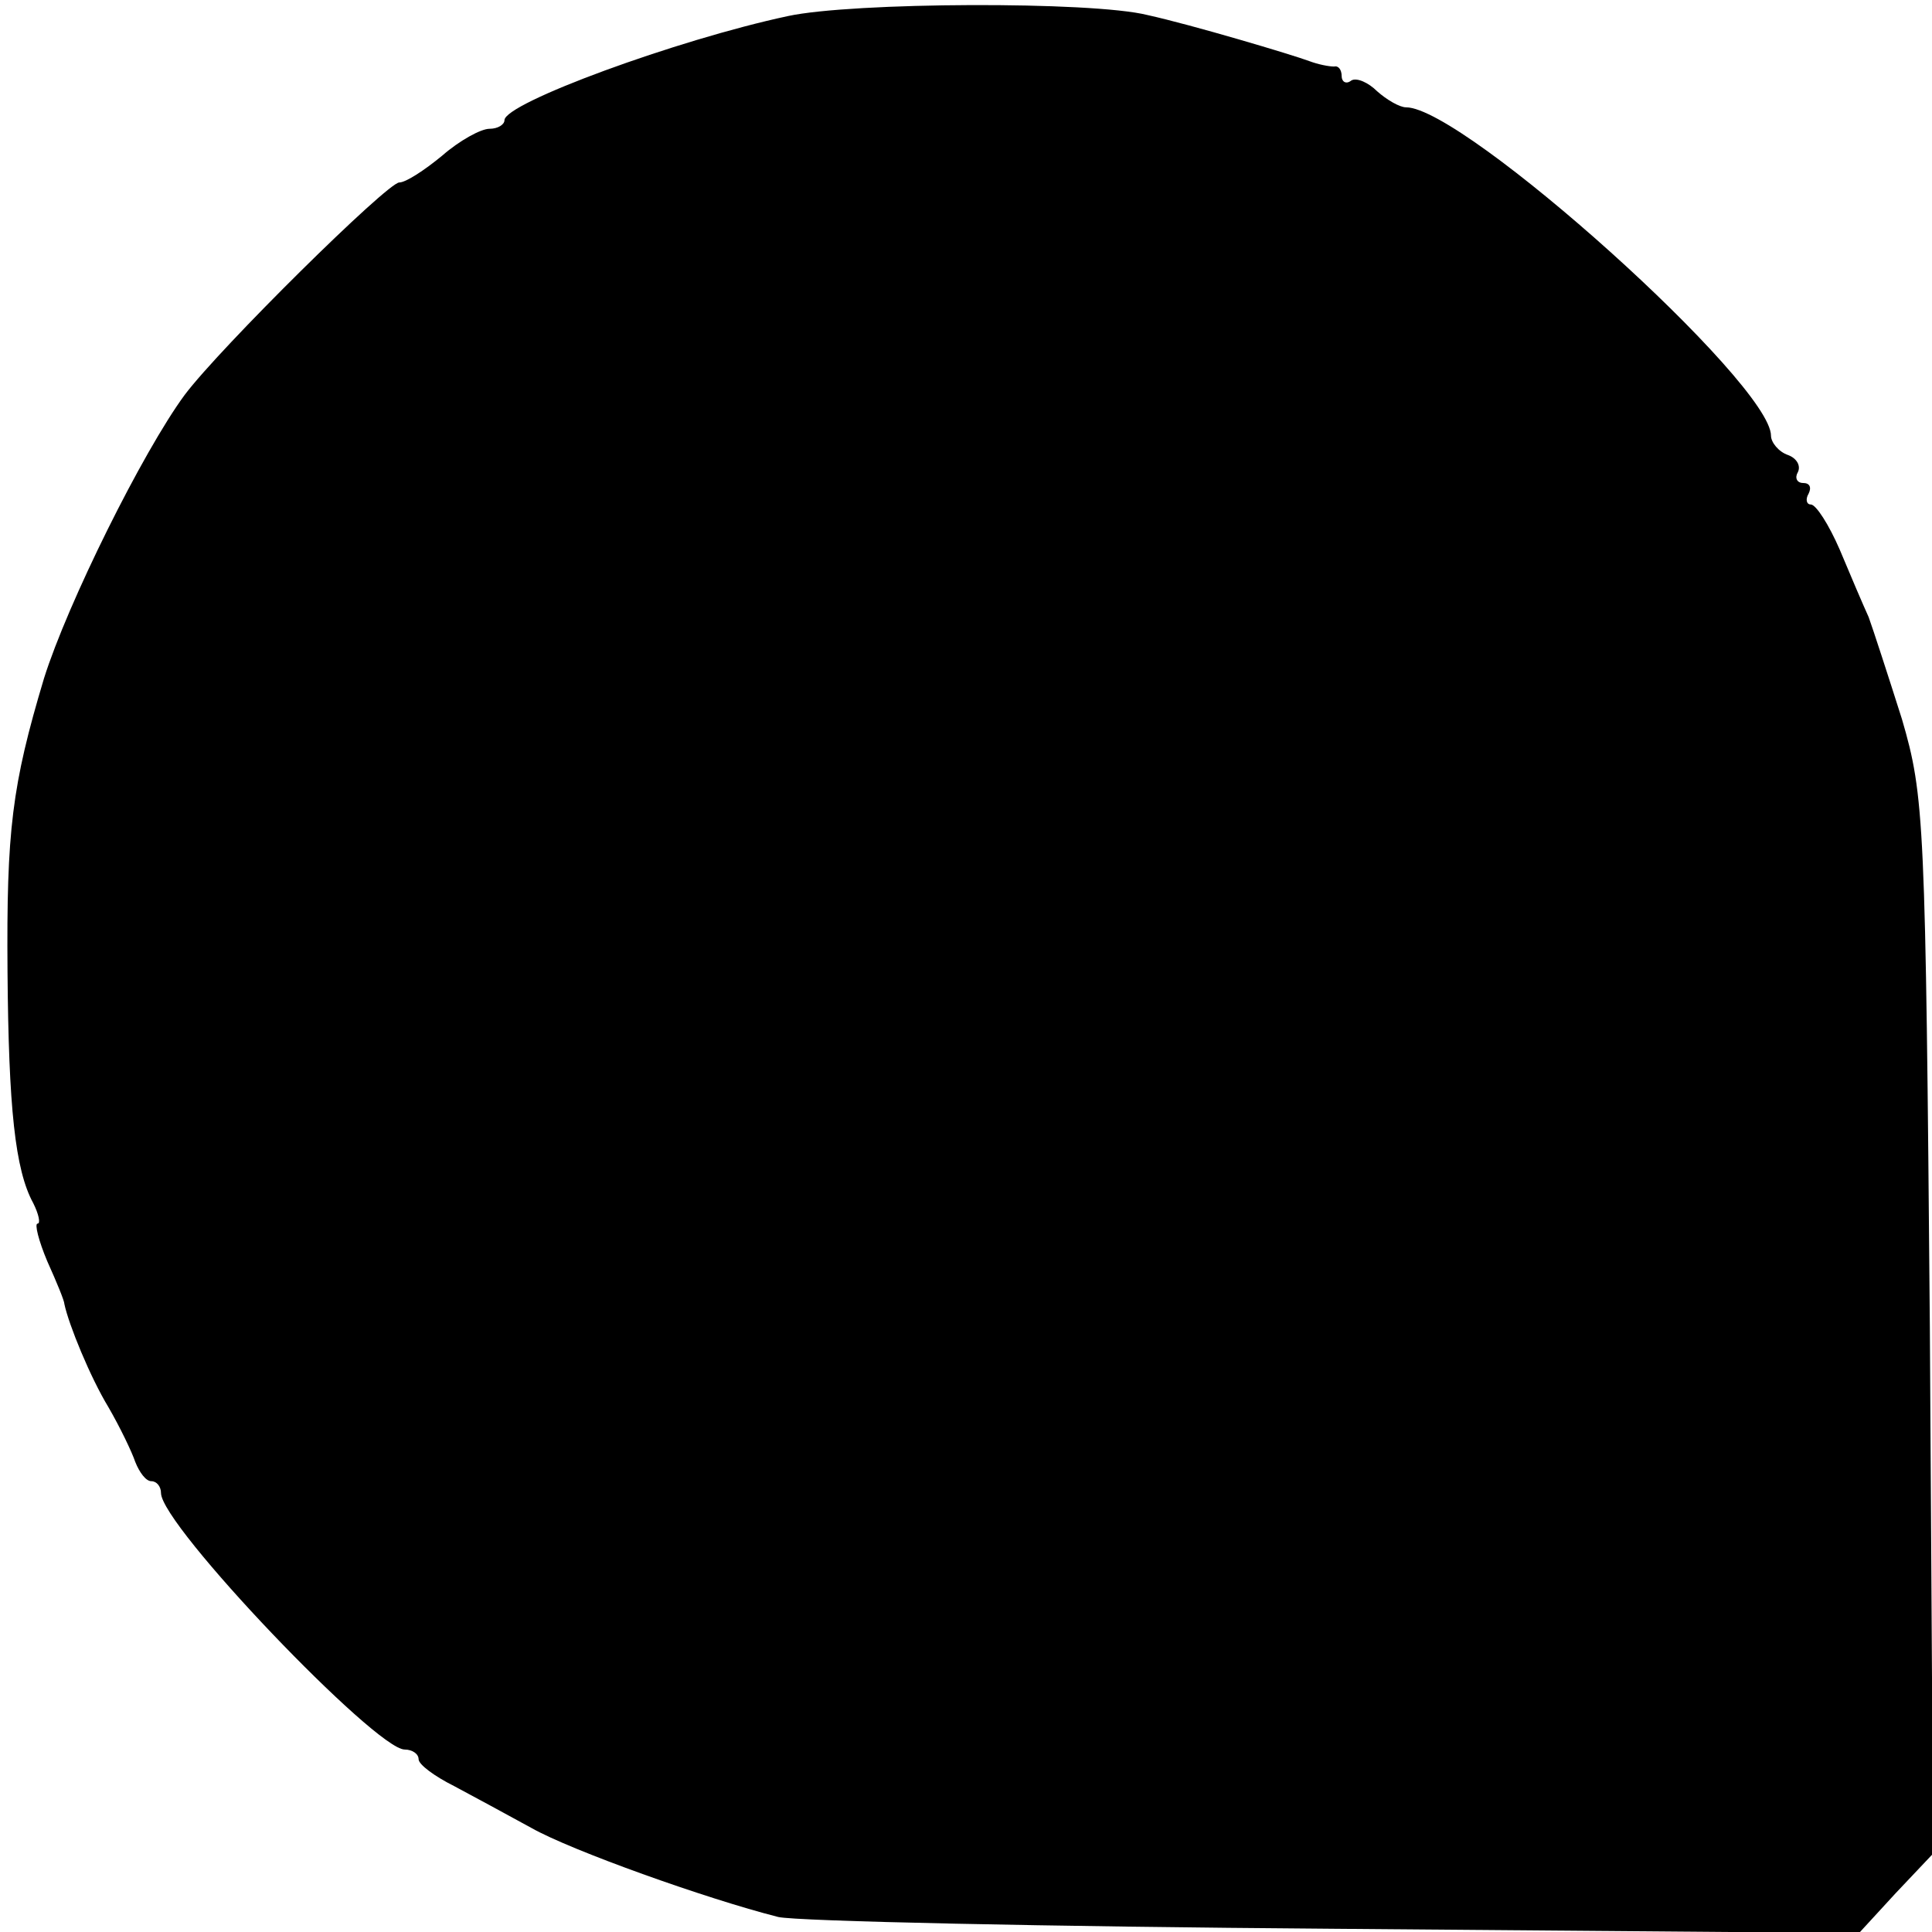 <?xml version="1.0" standalone="no"?>
<!DOCTYPE svg PUBLIC "-//W3C//DTD SVG 20010904//EN"
 "http://www.w3.org/TR/2001/REC-SVG-20010904/DTD/svg10.dtd">
<svg version="1.0" xmlns="http://www.w3.org/2000/svg"
 width="180pt" height="180pt" viewBox="0 0 180 180"
 preserveAspectRatio="xMidYMid meet">
<g transform="translate(0,180) scale(0.1,-0.1)"
fill="#000000" stroke="none">
<path d="M734 1785 c-103 -22 -264 -81 -264 -97 0 -4 -6 -8 -14 -8 -8 0 -28
-11 -44 -25 -17 -14 -34 -25 -40 -25 -11 0 -167 -154 -200 -198 -39 -53 -109
-194 -131 -264 -30 -100 -35 -142 -34 -273 1 -127 7 -185 24 -216 5 -10 7 -19
4 -19 -3 0 1 -16 9 -35 9 -20 16 -37 16 -40 4 -19 24 -68 41 -96 11 -19 22
-42 25 -51 4 -10 10 -18 15 -18 5 0 9 -5 9 -11 0 -30 200 -239 227 -239 7 0
13 -4 13 -9 0 -5 15 -16 33 -25 17 -9 50 -27 72 -39 37 -21 163 -66 230 -83
17 -4 250 -9 518 -11 l489 -4 34 37 35 37 -3 491 c-4 472 -5 494 -26 566 -13
41 -27 84 -31 95 -5 11 -17 39 -27 63 -10 23 -22 42 -27 42 -4 0 -5 5 -2 10 3
6 1 10 -5 10 -6 0 -8 5 -5 10 3 6 -1 13 -9 16 -9 3 -16 12 -16 18 0 49 -286
306 -340 306 -6 0 -18 7 -27 15 -8 8 -19 13 -24 10 -5 -4 -9 -1 -9 4 0 6 -3
10 -7 9 -5 0 -15 2 -23 5 -16 6 -110 34 -151 43 -52 13 -275 12 -335 -1z"/>
</g>
</svg>
